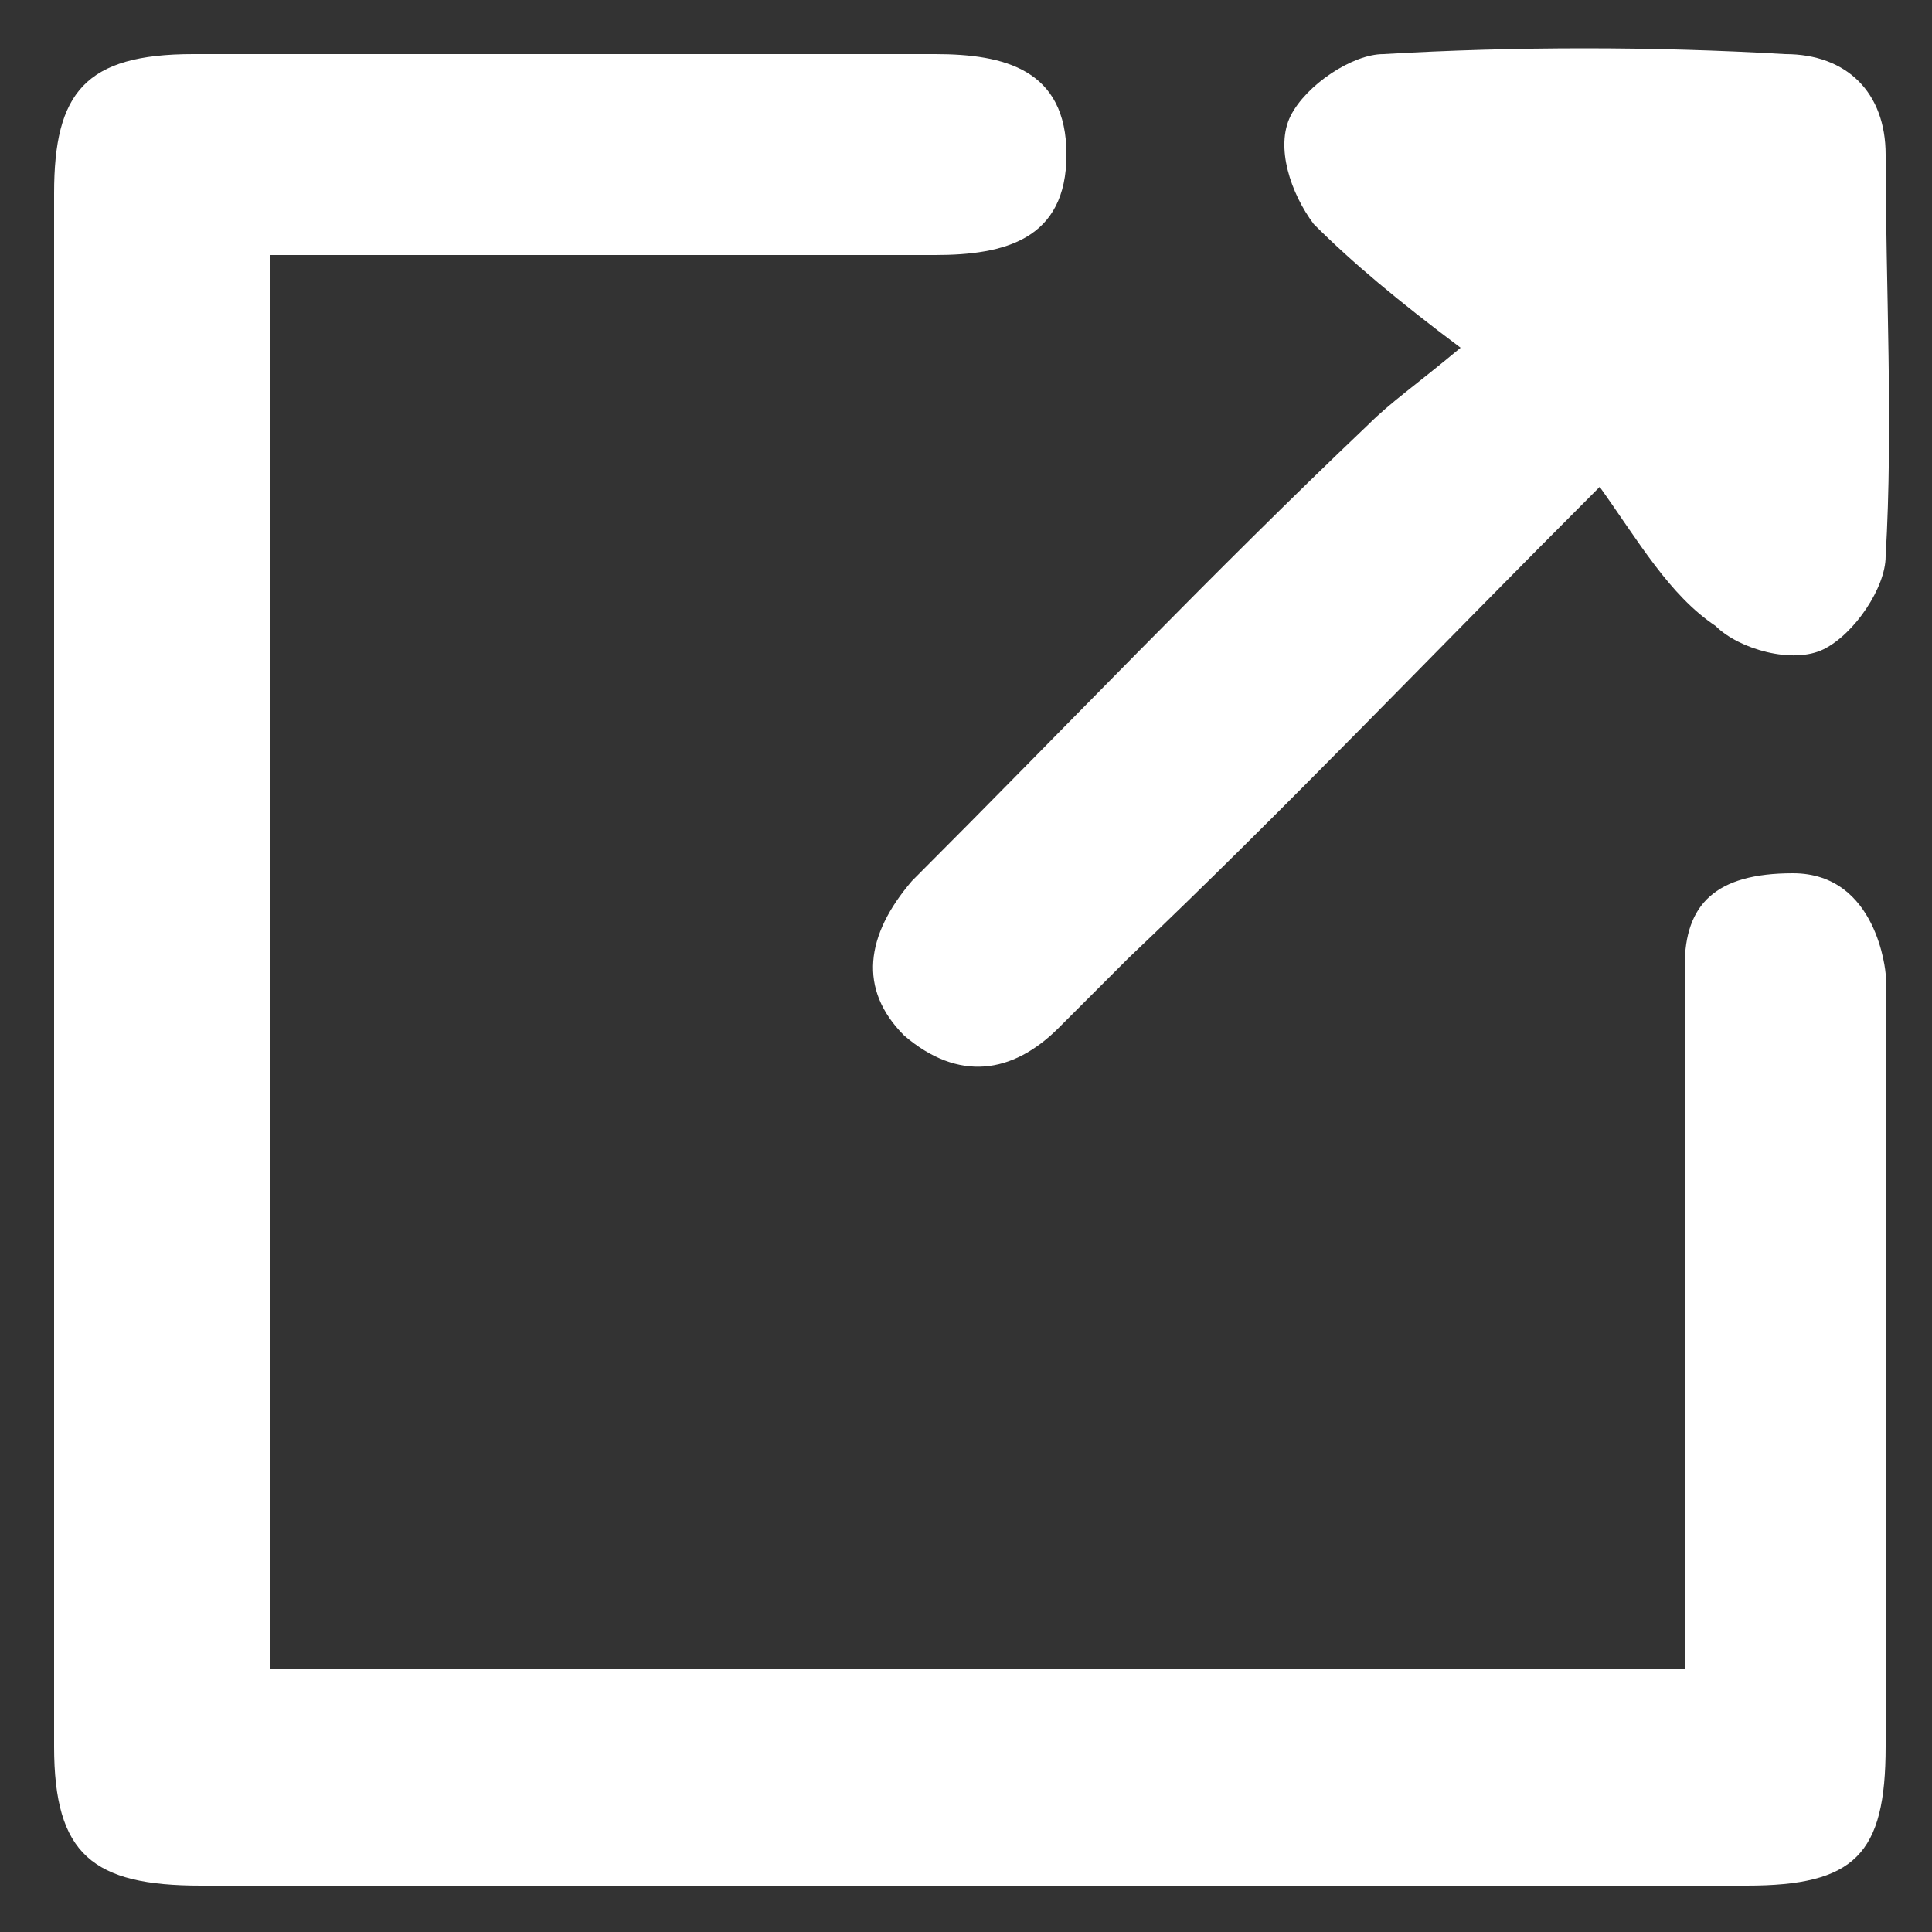 <?xml version="1.0" encoding="utf-8"?>
<!-- Generator: Adobe Illustrator 25.2.3, SVG Export Plug-In . SVG Version: 6.00 Build 0)  -->
<svg version="1.1" id="Layer_1" xmlns="http://www.w3.org/2000/svg" xmlns:xlink="http://www.w3.org/1999/xlink" x="0px" y="0px"
	 viewBox="0 0 25 25" style="enable-background:new 0 0 25 25;" xml:space="preserve">
<rect x="0" y="0" width="25" height="25" fill="#333333" stroke="none"/>
<style type="text/css">
	.st0{fill:#FFFFFF;}
</style>
<g>
	<path class="st0" d="M3.5,3.3c0,6.2,0,12.2,0,18.3c6.1,0,12.1,0,18.3,0c0-1.8,0-3.5,0-5.3c0-1.3,0-2.6,0-3.8c0-0.8,0.4-1.2,1.4-1.2
		c1.1,0,1.2,1.3,1.2,1.3s0,6.8,0,10c0,1.4-0.4,1.8-1.8,1.8c-6.7,0-13.3,0-20,0c-1.4,0-1.9-0.4-1.9-1.8c0-6.7,0-13.4,0-20.1
		c0-1.3,0.4-1.8,1.8-1.8c3.2,0,6.4,0,9.6,0c0.9,0,1.7,0.2,1.7,1.3c0,1.1-0.8,1.3-1.7,1.3c-2.4,0-4.9,0-7.3,0C4.5,3.3,4,3.3,3.5,3.3z
		"/>
	<path class="st0" d="M18.9,4.5c-0.8-0.6-1.4-1.1-1.9-1.6c-0.3-0.4-0.5-1-0.3-1.4c0.2-0.4,0.8-0.8,1.2-0.8c1.7-0.1,3.5-0.1,5.2,0
		c0.8,0,1.3,0.5,1.3,1.3c0,1.7,0.1,3.5,0,5.2c0,0.4-0.4,1-0.8,1.2c-0.4,0.2-1.1,0-1.4-0.3c-0.6-0.4-1-1.1-1.5-1.8
		c-2.2,2.2-4.1,4.2-6.1,6.1c-0.3,0.3-0.6,0.6-0.9,0.9c-0.6,0.6-1.3,0.7-2,0.1c-0.6-0.6-0.5-1.3,0.1-2c2-2,3.9-4,5.9-5.9
		C18,5.2,18.3,5,18.9,4.5z"/>
</g>
</svg>
